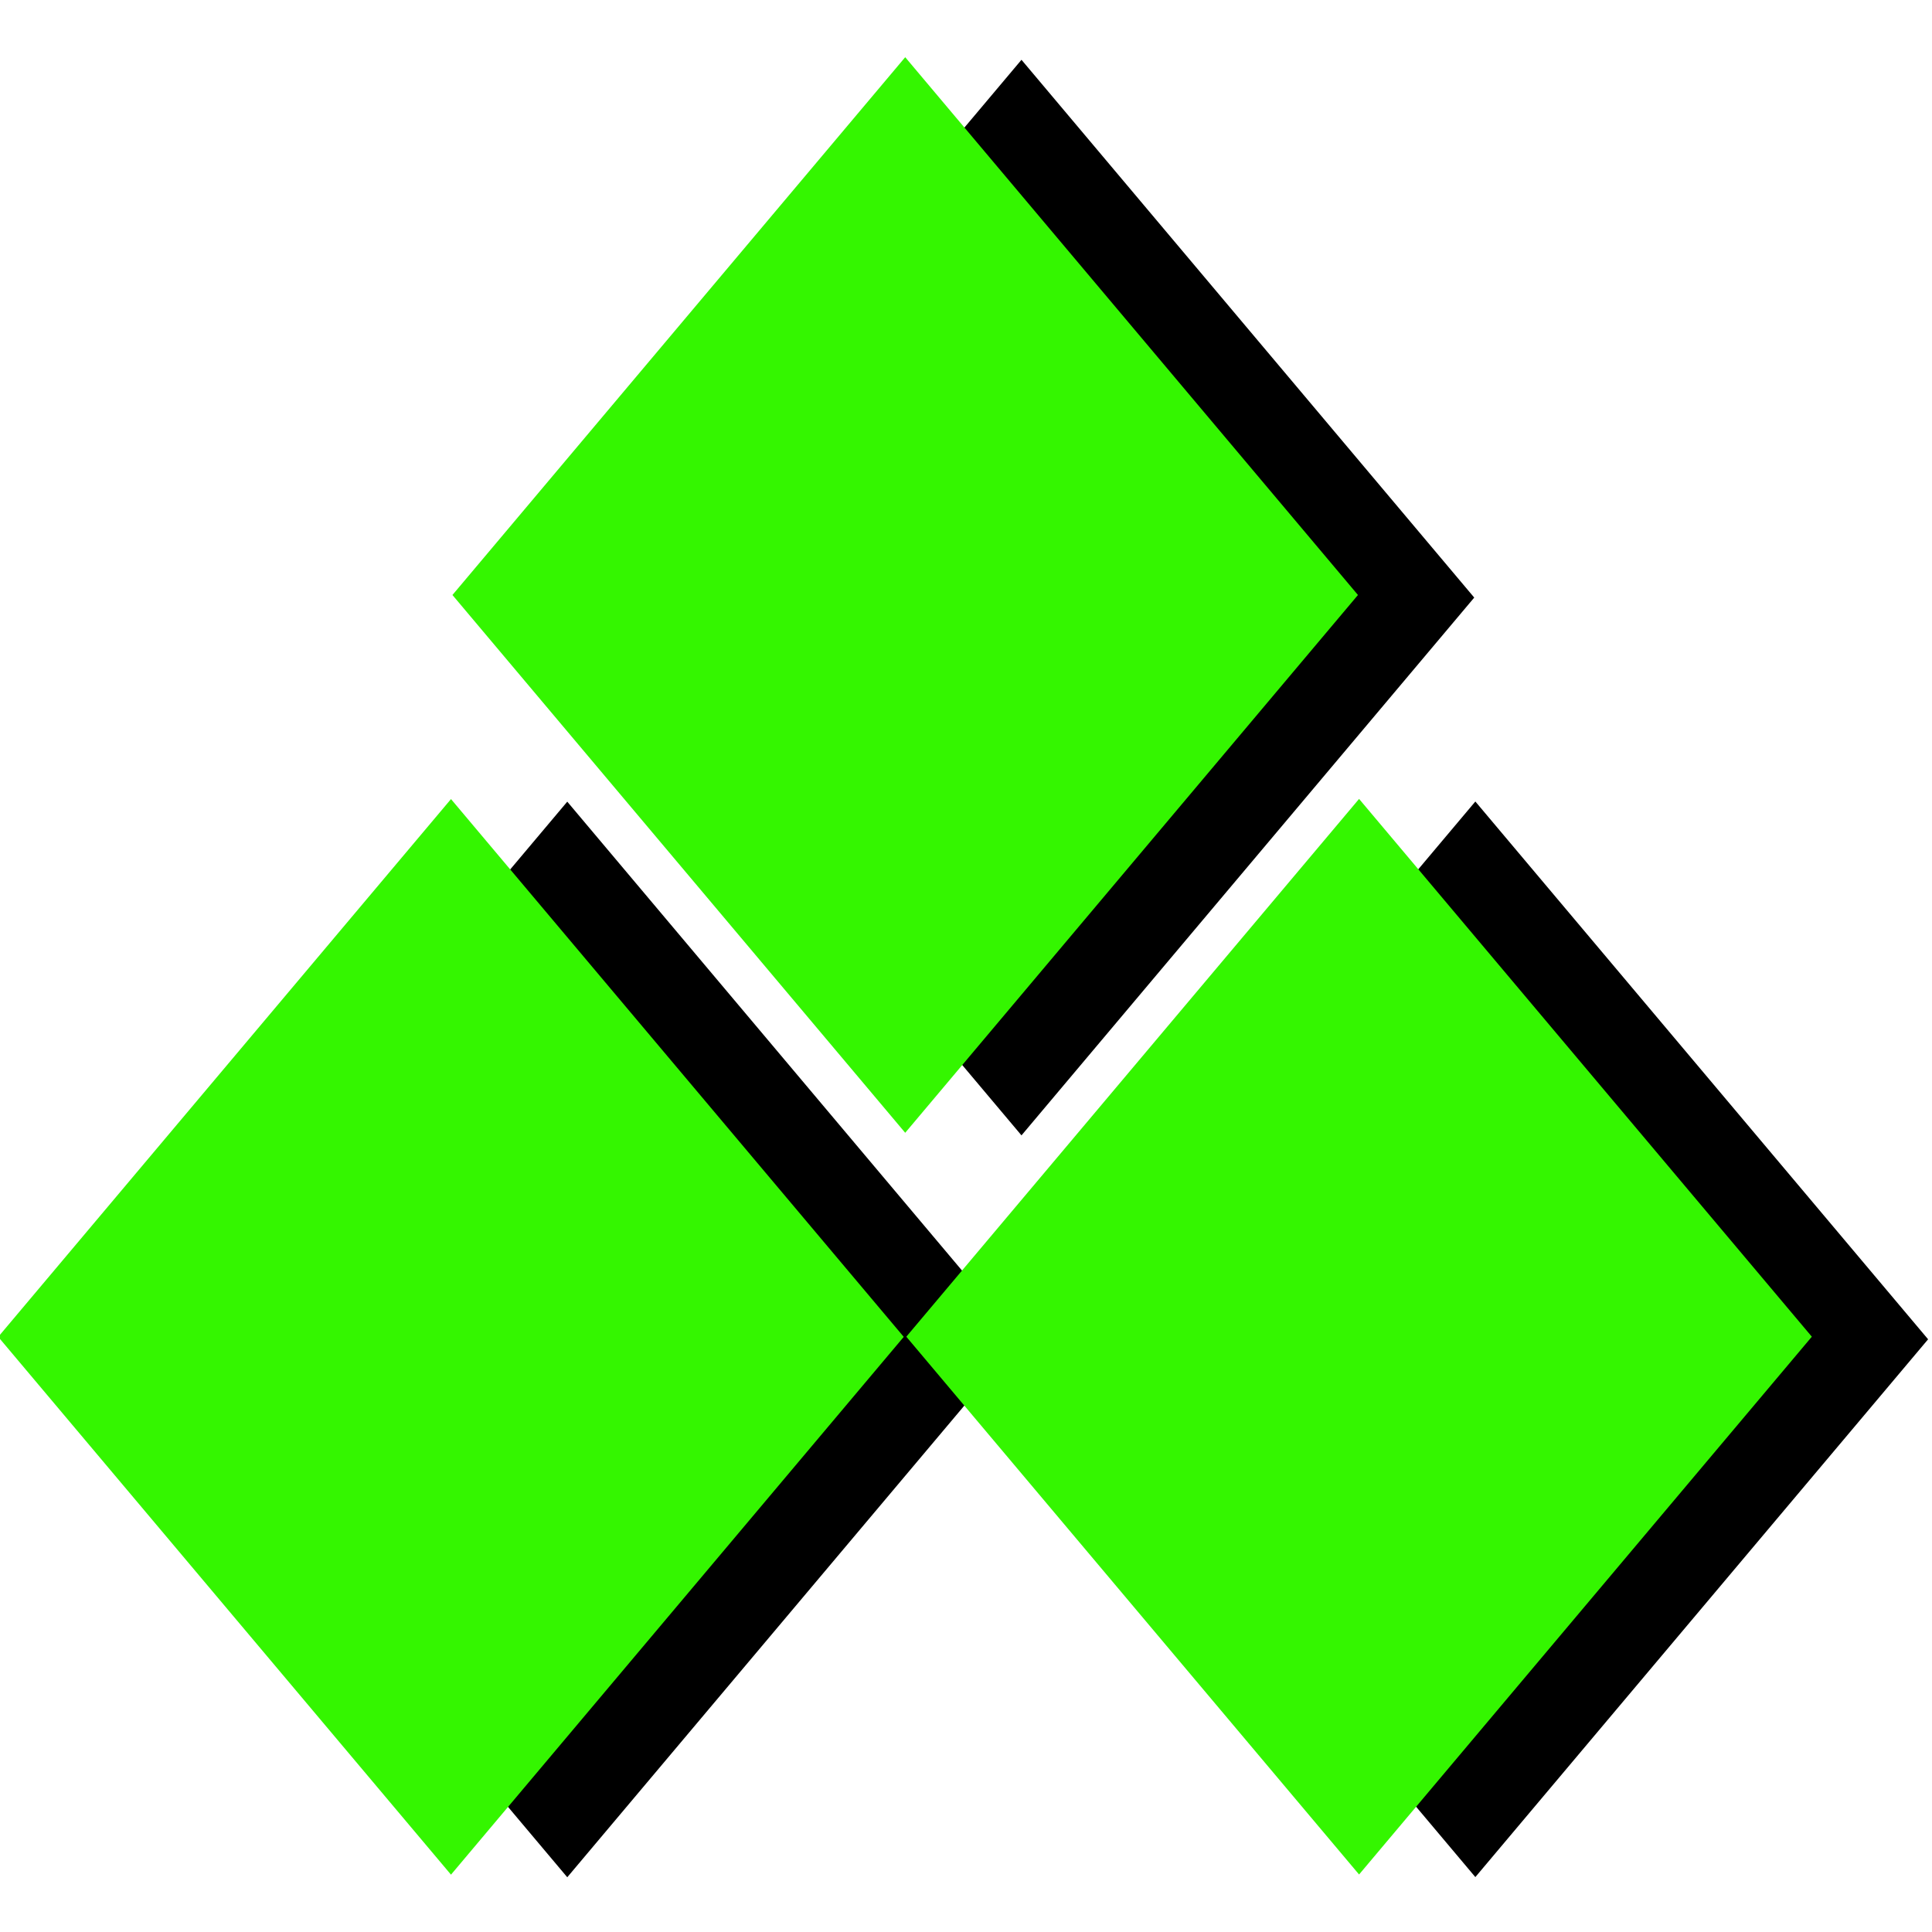 <?xml version="1.0" encoding="UTF-8" standalone="no"?>
<!DOCTYPE svg PUBLIC "-//W3C//DTD SVG 1.1//EN" "http://www.w3.org/Graphics/SVG/1.1/DTD/svg11.dtd">
<svg width="100%" height="100%" viewBox="0 0 800 800" version="1.1" xmlns="http://www.w3.org/2000/svg" xmlns:xlink="http://www.w3.org/1999/xlink" xml:space="preserve" xmlns:serif="http://www.serif.com/" style="fill-rule:evenodd;clip-rule:evenodd;stroke-linejoin:round;stroke-miterlimit:2;">
    <g transform="matrix(1.267,0,0,1.073,-101.386,23.543)">
        <g transform="matrix(1.185,0,0,0.83,-476.772,-166.531)">
            <g transform="matrix(0.406,0,0,0.813,231.456,343.367)">
                <path d="M972.563,250.395L1280.12,557.955L972.563,865.516L665.003,557.955L972.563,250.395Z"/>
            </g>
            <g transform="matrix(0.406,0,0,0.813,481.901,343.289)">
                <path d="M972.563,250.395L1280.12,557.955L972.563,865.516L665.003,557.955L972.563,250.395Z"/>
            </g>
            <g transform="matrix(0.406,0,0,0.813,356.727,-1.567)">
                <path d="M972.563,250.395L1280.12,557.955L972.563,865.516L665.003,557.955L972.563,250.395Z"/>
            </g>
        </g>
        <g transform="matrix(1.185,0,0,0.83,-514.772,-167.531)">
            <g transform="matrix(0.406,0,0,0.813,231.456,343.367)">
                <path d="M972.563,250.395L1280.12,557.955L972.563,865.516L665.003,557.955L972.563,250.395Z" style="fill:rgb(52,246,0);"/>
            </g>
            <g transform="matrix(0.406,0,0,0.813,481.901,343.289)">
                <path d="M972.563,250.395L1280.12,557.955L972.563,865.516L665.003,557.955L972.563,250.395Z" style="fill:rgb(52,246,0);"/>
            </g>
            <g transform="matrix(0.406,0,0,0.813,356.727,-1.567)">
                <path d="M972.563,250.395L1280.12,557.955L972.563,865.516L665.003,557.955L972.563,250.395Z" style="fill:rgb(52,246,0);"/>
            </g>
        </g>
    </g>
</svg>
